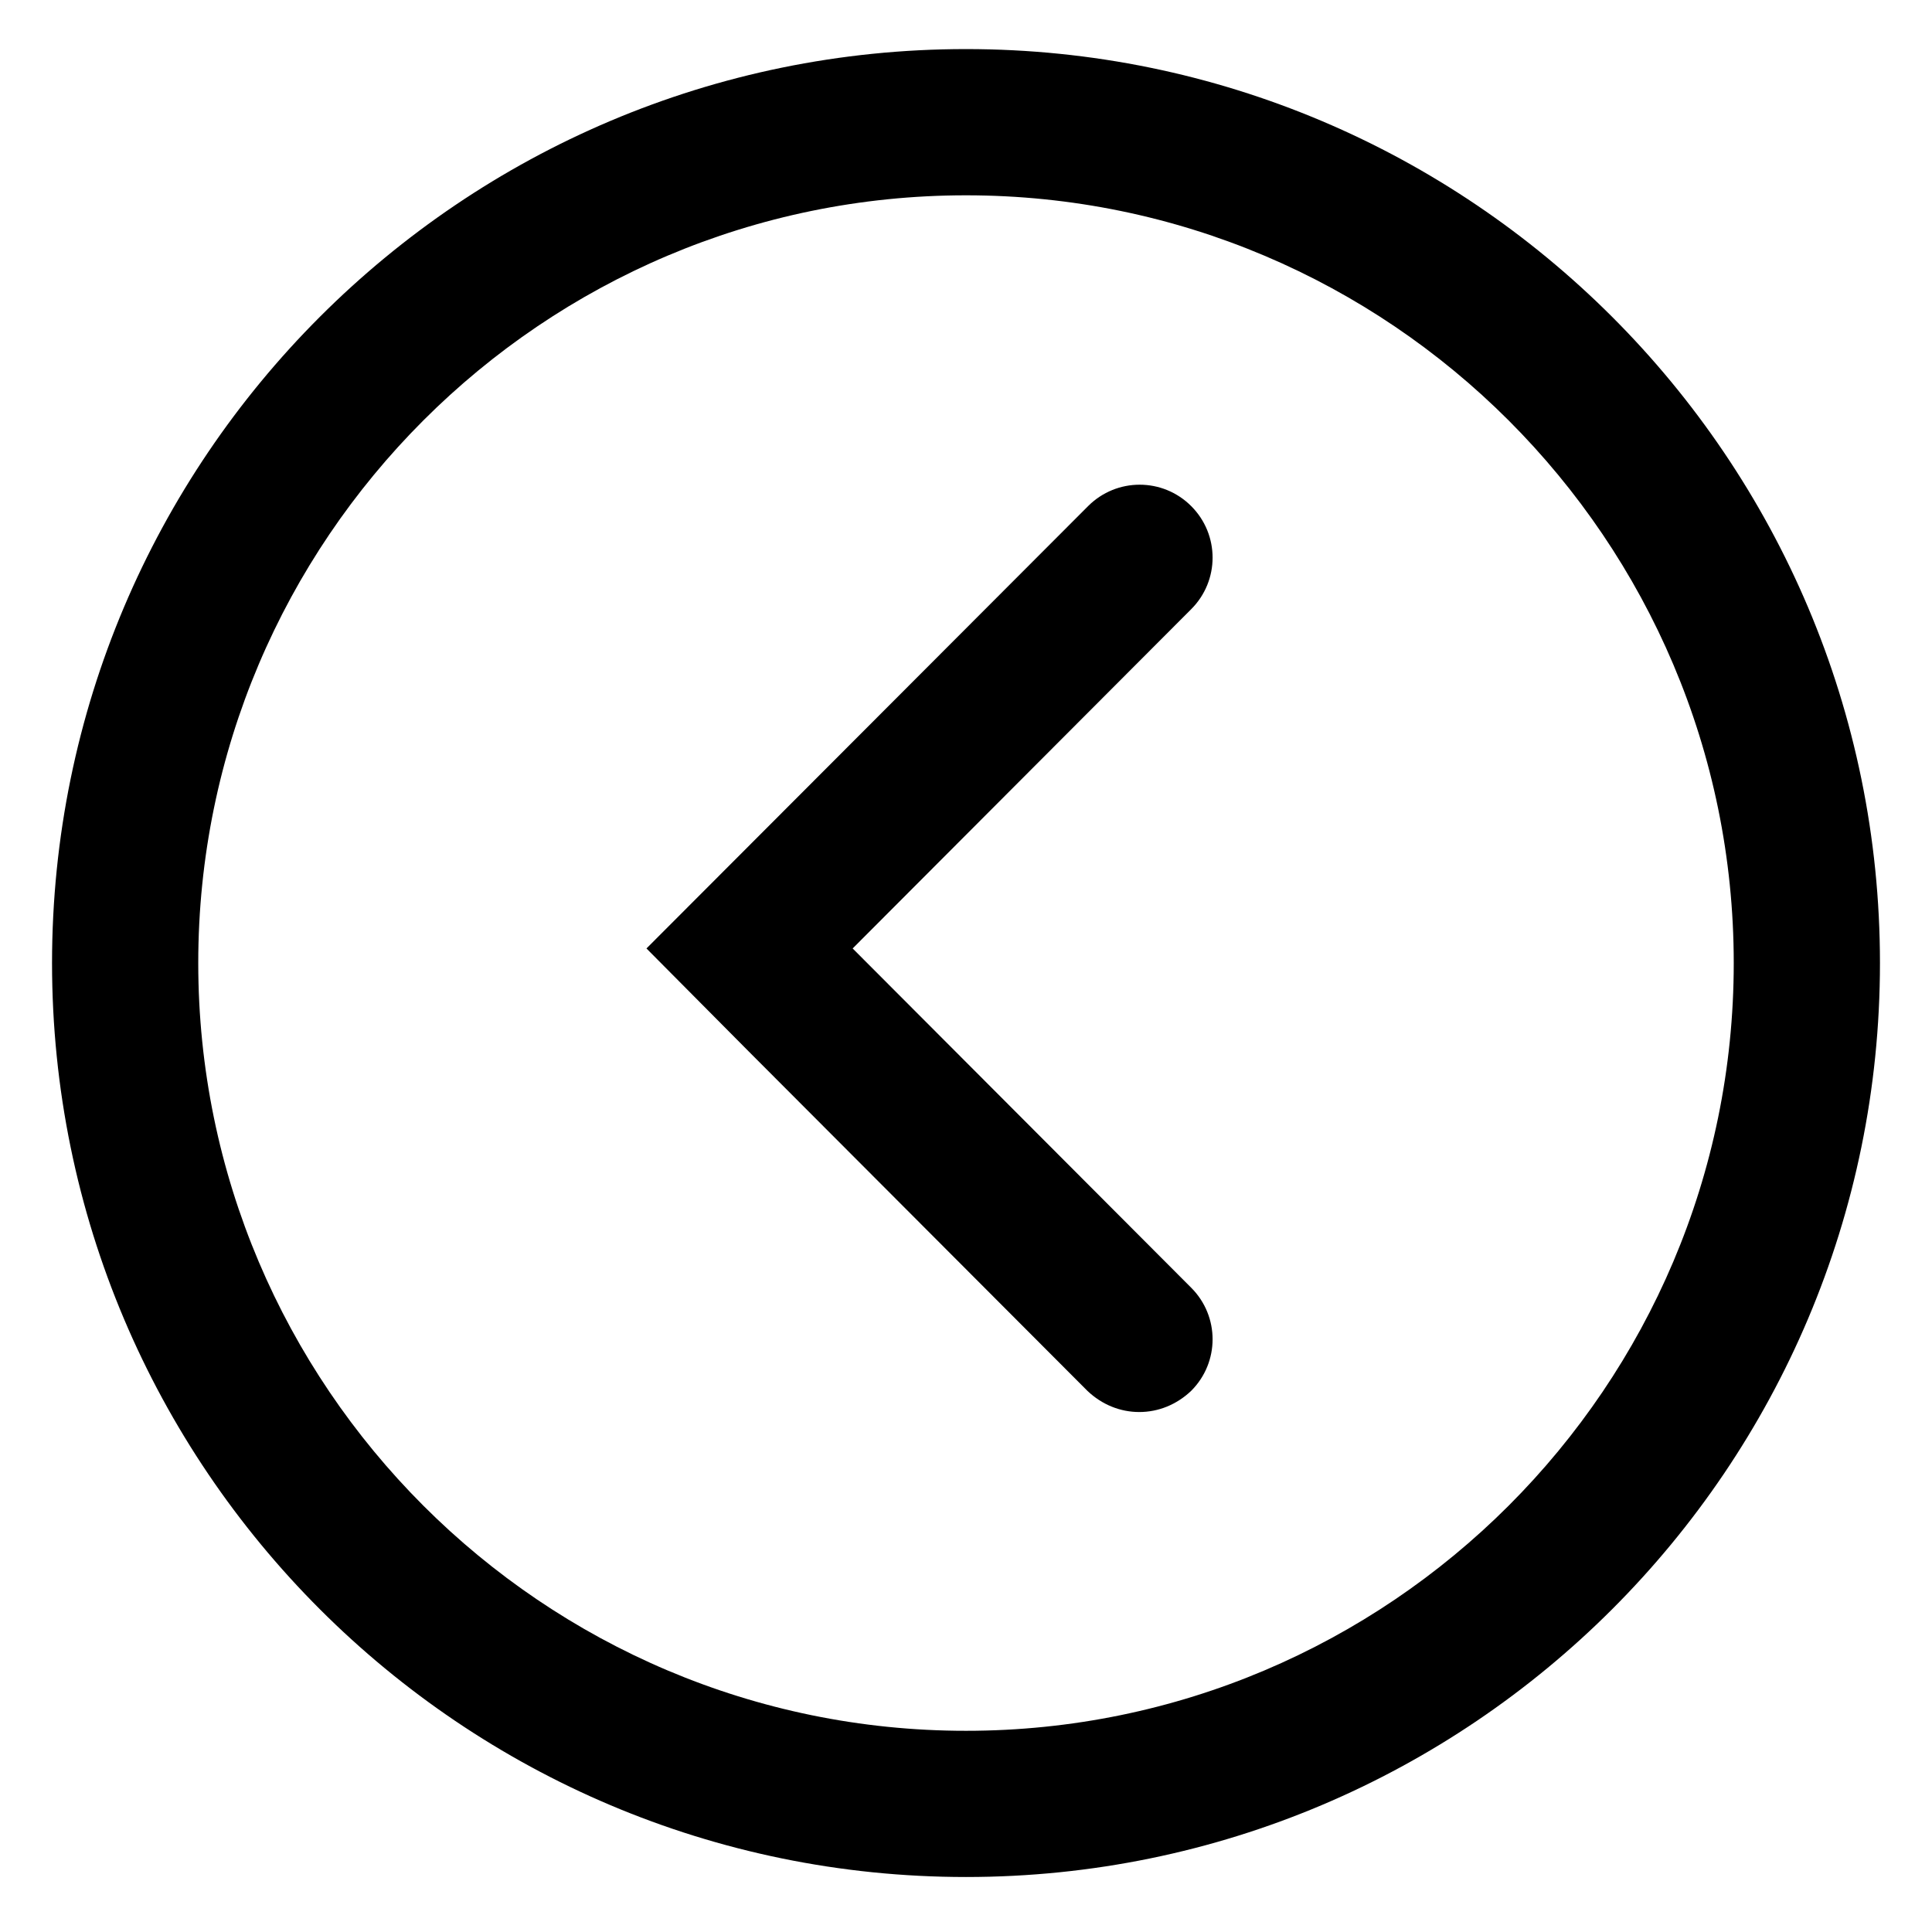 <?xml version="1.0" encoding="UTF-8"?>
<!-- The Best Svg Icon site in the world: iconSvg.co, Visit us! https://iconsvg.co -->
<svg fill="#000000" width="800px" height="800px" version="1.1" viewBox="144 144 512 512" xmlns="http://www.w3.org/2000/svg">
 <g>
  <path d="m315.32 395.35 117.04-117.23c7.559-7.559 19.766-7.559 27.32 0 7.559 7.559 7.559 19.766 0 27.32l-89.719 89.91 89.719 89.91c7.559 7.559 7.559 19.766 0 27.32-3.875 3.684-8.719 5.621-13.758 5.621s-9.883-1.938-13.758-5.621l-89.719-89.91"/>
  <path d="m400 195.76c112.2 0 203.46 91.266 203.46 203.46 0 112.2-91.266 203.46-203.46 203.46s-203.46-91.266-203.46-203.46c-0.004-112.2 91.266-203.46 203.46-203.46m0-38.754c-133.7 0-242.21 108.51-242.21 242.21s108.51 242.21 242.21 242.21 242.21-108.51 242.21-242.21-108.51-242.21-242.21-242.21z"/>
 </g>
</svg>